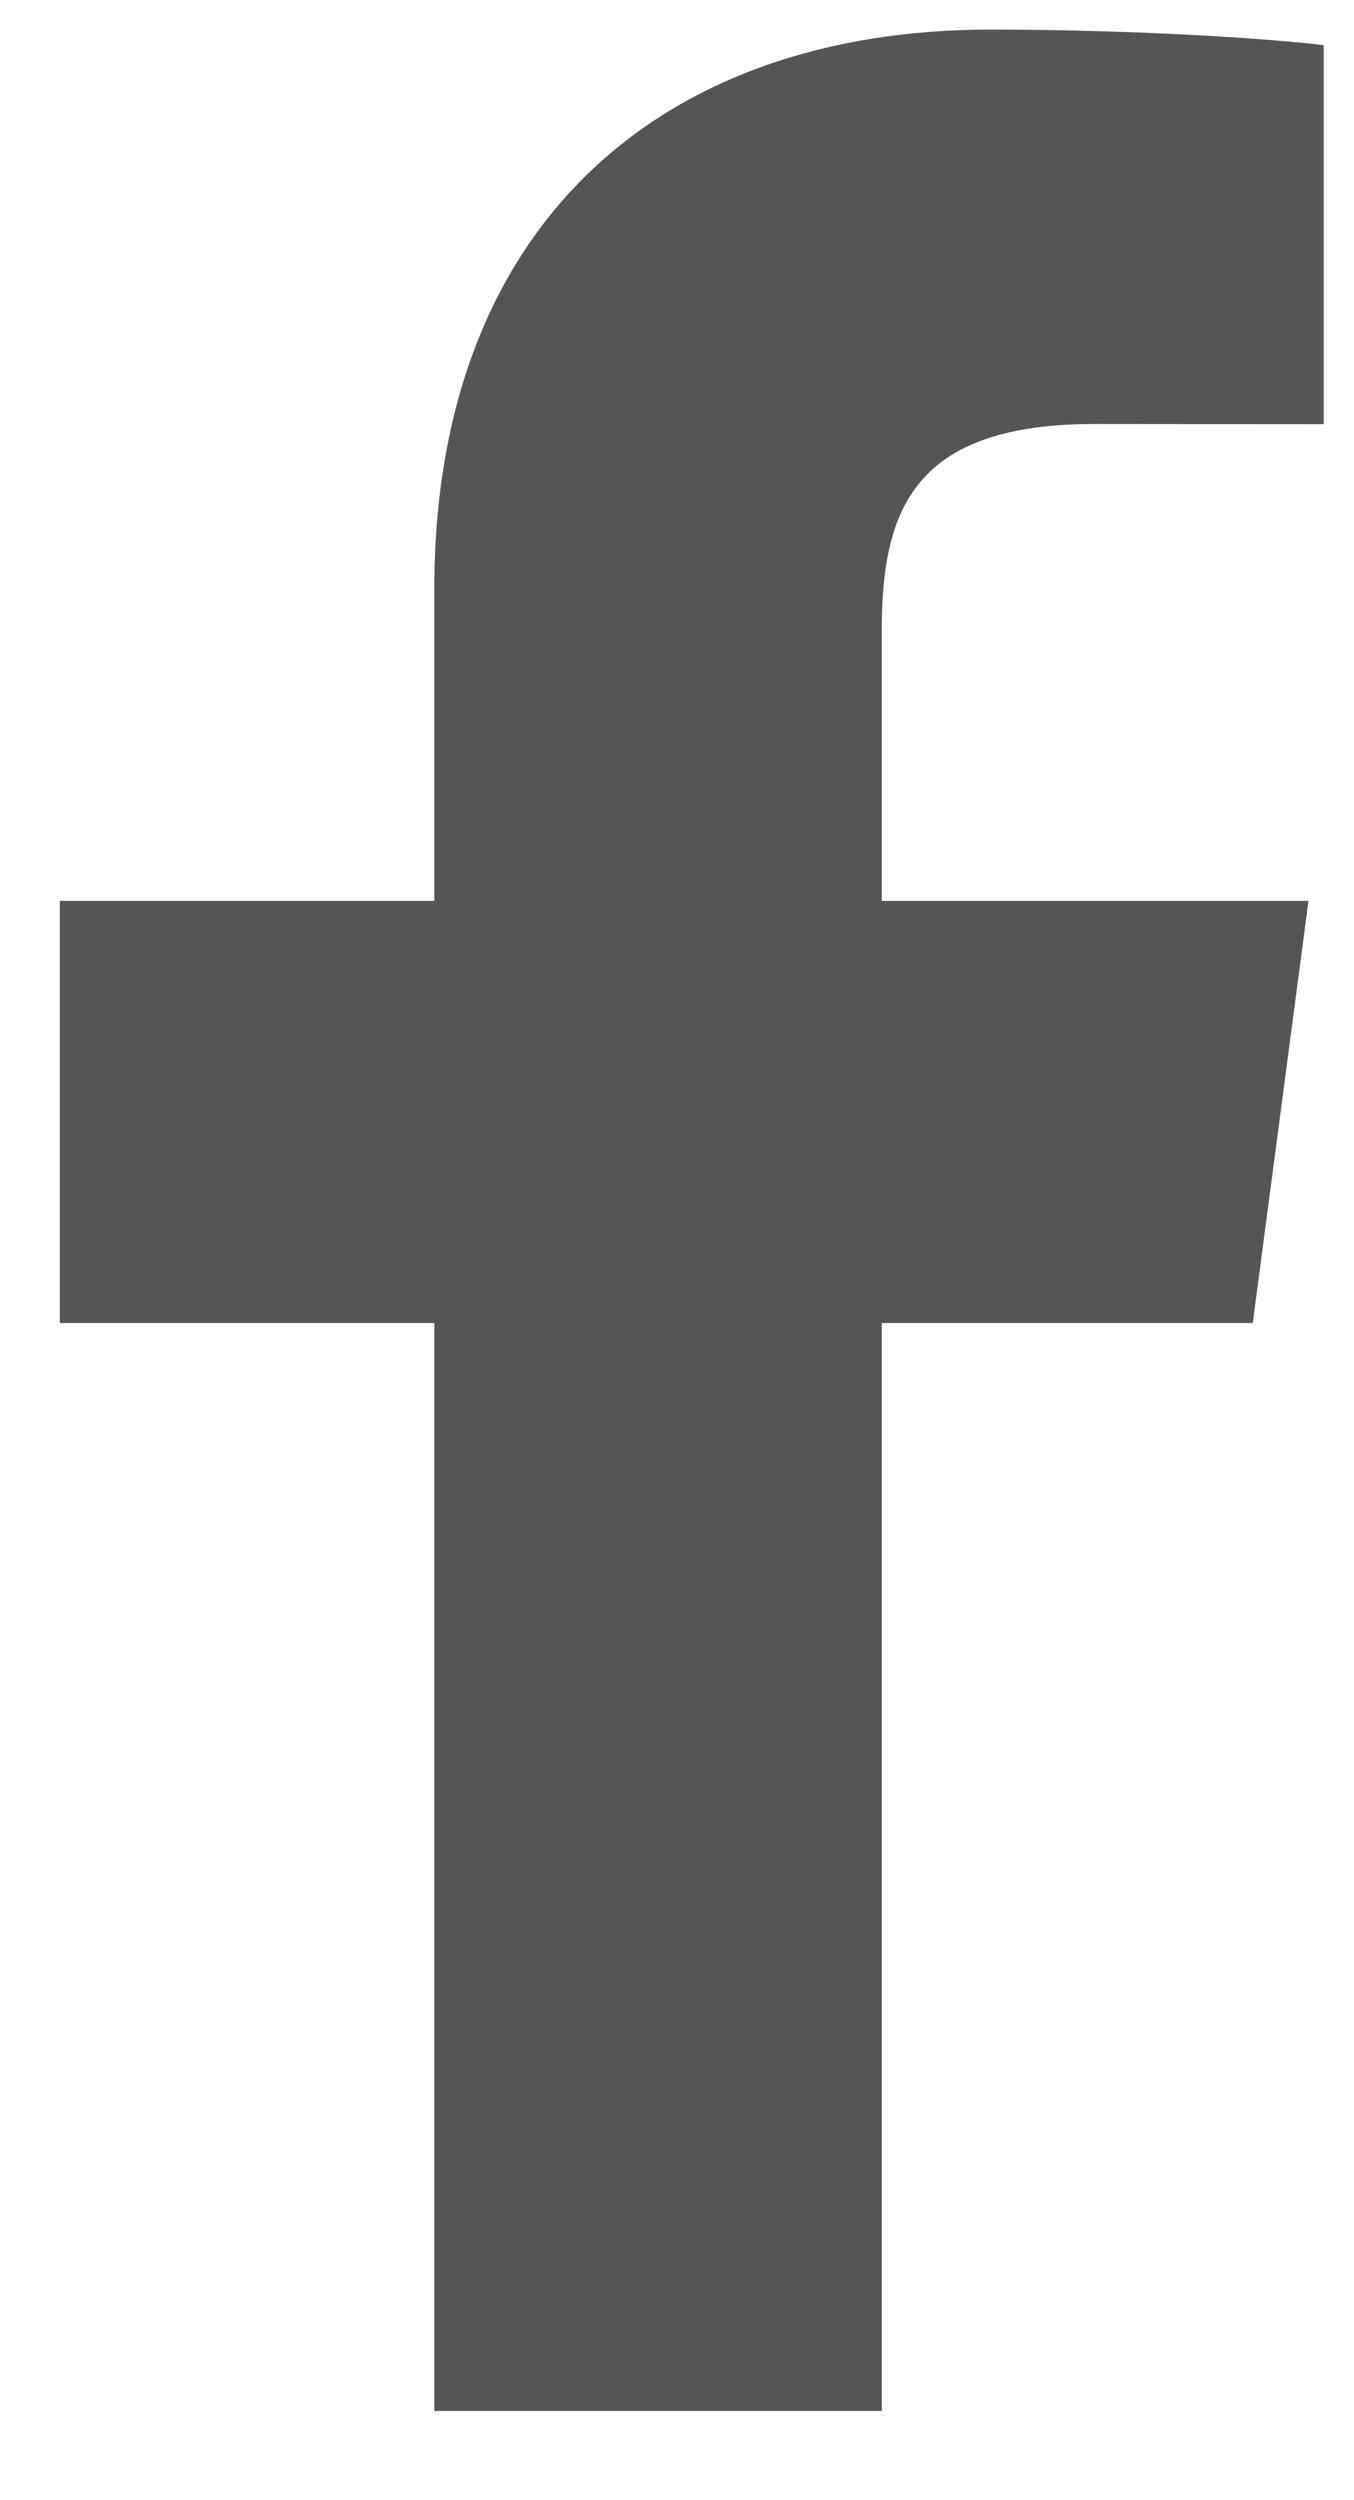 <svg viewBox="0 0 13 24" xmlns="http://www.w3.org/2000/svg">
  <path d="M4.17 5.65v2.998H.574V12.7H4.17v10.443h4.296V12.7h3.562l.535-4.052H8.466V6.05c0-1.176.322-1.98 2.045-1.98l2.198.002V.434c-.38-.05-1.684-.15-3.202-.15C6.338.284 4.17 2.17 4.17 5.65z" fill="#555" fill-rule="evenodd"/>
</svg>
